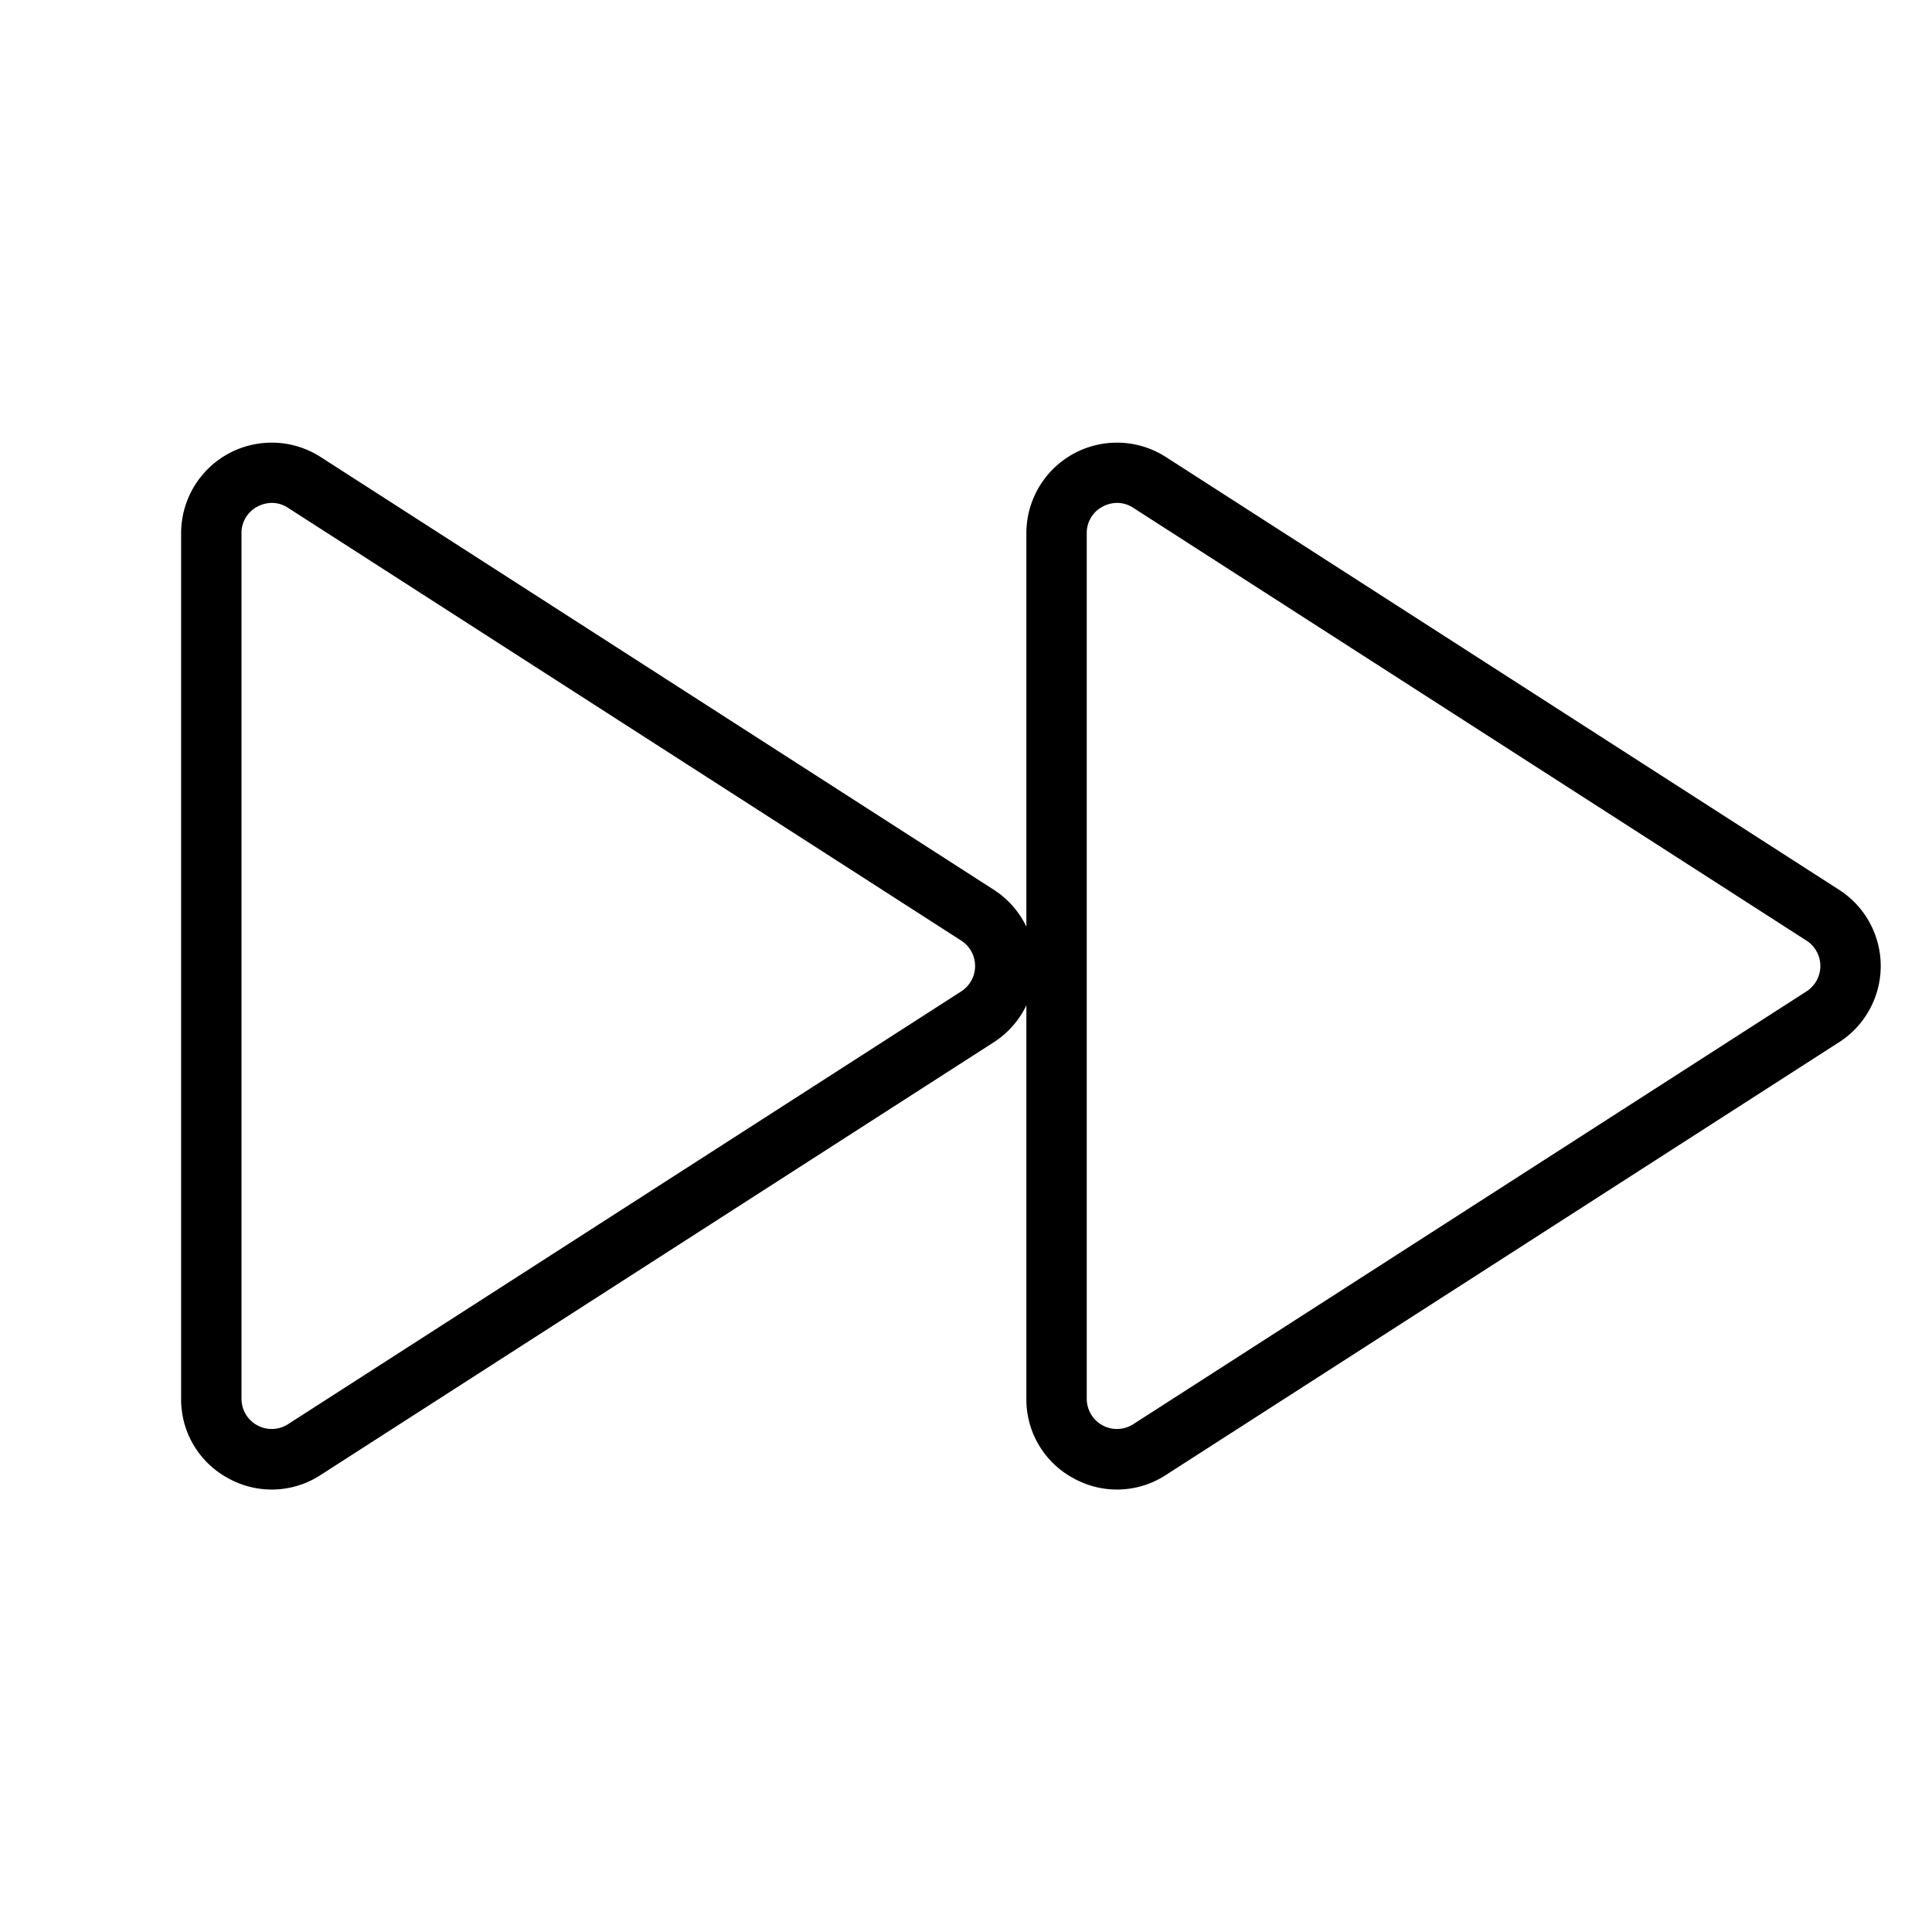 <?xml version="1.0" encoding="utf-8"?>
<svg fill="#000000" width="800px" height="800px" viewBox="0 0 256 256" id="Flat" xmlns="http://www.w3.org/2000/svg">
  <path d="M243.695,117.906l-89.206-57.347A12,12,0,0,0,136,70.653v52.139a11.952,11.952,0,0,0-4.305-4.887l-89.206-57.347A12,12,0,0,0,24,70.653V185.347a11.84,11.84,0,0,0,6.249,10.532,11.844,11.844,0,0,0,12.24-.438l89.206-57.347A11.952,11.952,0,0,0,136,133.208v52.139a11.84,11.84,0,0,0,6.249,10.532,11.844,11.844,0,0,0,12.24-.438l89.206-57.347a12,12,0,0,0,0-20.188Zm-116.326,13.459-89.206,57.347A4,4,0,0,1,32,185.347V70.653a3.919,3.919,0,0,1,2.083-3.511,4.145,4.145,0,0,1,1.947-.505,3.889,3.889,0,0,1,2.133.651l89.206,57.347a4,4,0,0,1,0,6.729Zm112,0-89.206,57.347A4,4,0,0,1,144,185.347V70.653a3.919,3.919,0,0,1,2.083-3.511,4.145,4.145,0,0,1,1.947-.505,3.889,3.889,0,0,1,2.133.651l89.206,57.347a4,4,0,0,1,0,6.729Z"/>
</svg>